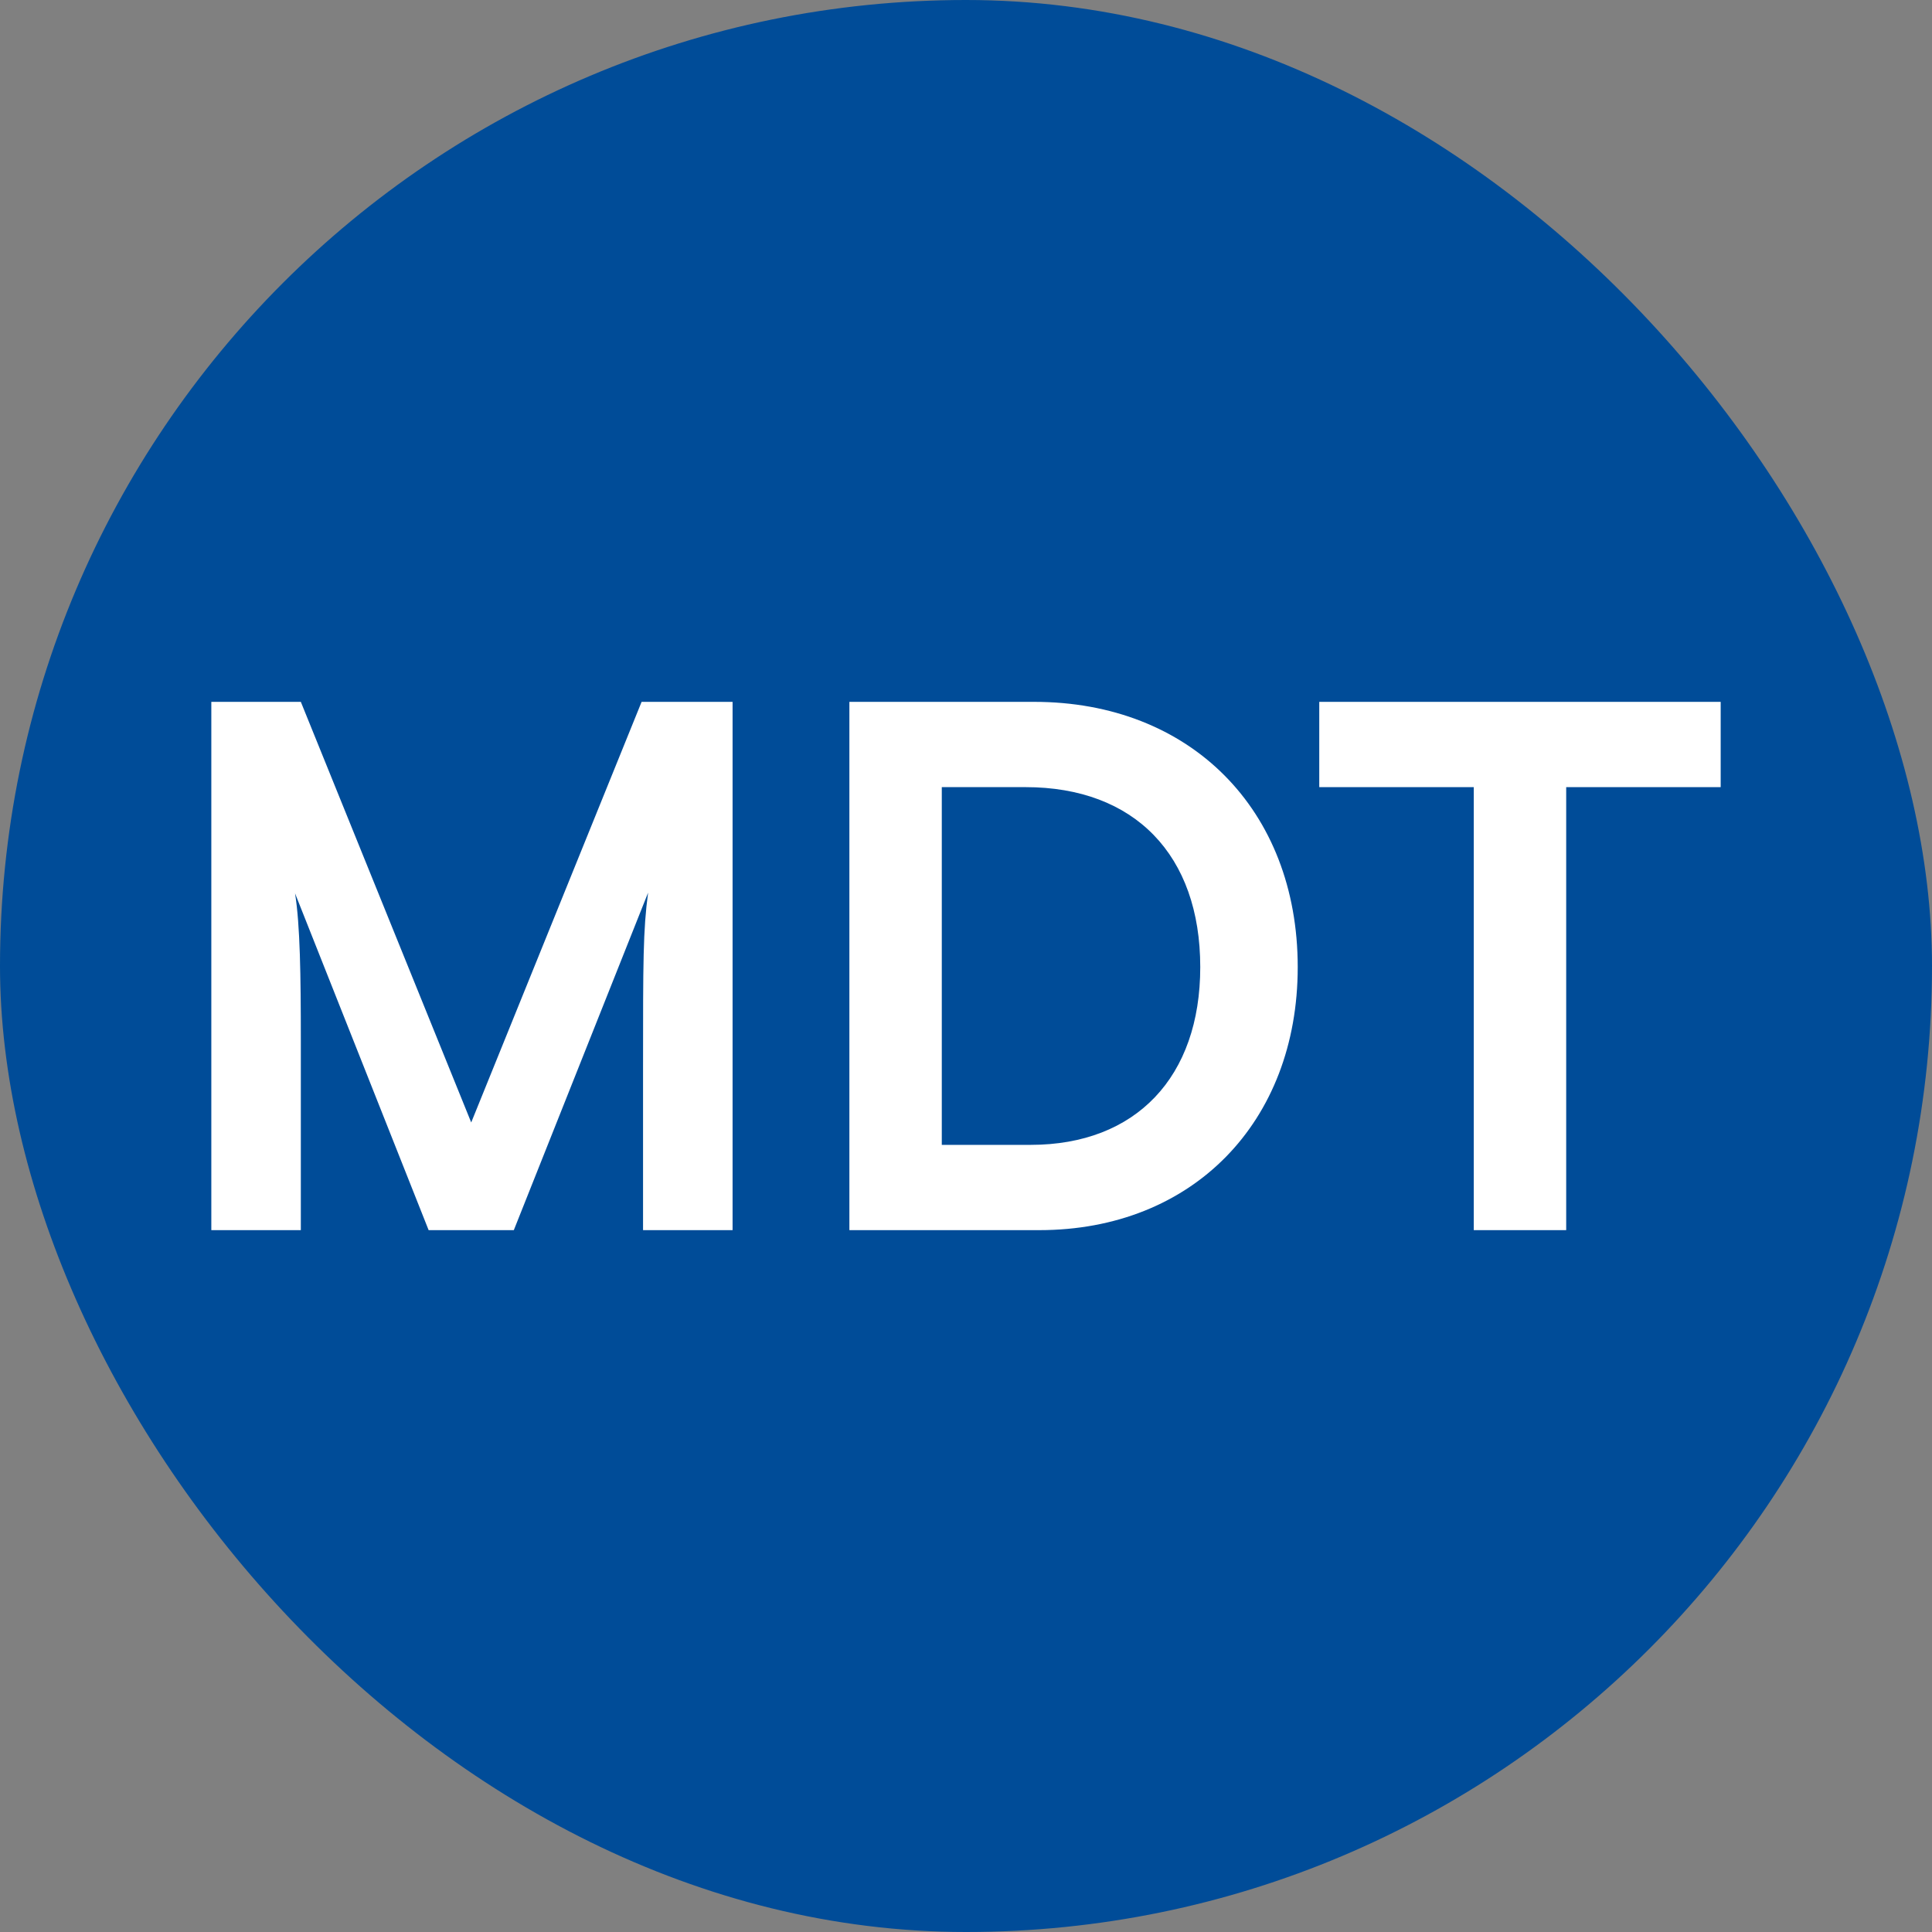 <svg width="100" height="100" viewBox="0 0 100 100" fill="none" xmlns="http://www.w3.org/2000/svg">
<rect x="0" y="0" width="100" height="100" fill="#808080" stroke="none"/>
<rect width="100" height="100" rx="50" fill="#004C98"/>
<path d="M15.571 63.672H10.938V36.328H15.571L24.39 58.098L33.209 36.328H37.918V63.672H33.284V55.255C33.284 49.757 33.284 48.148 33.546 46.203L26.595 63.672H22.186L15.272 46.241C15.534 47.887 15.571 50.468 15.571 53.871V63.672Z" fill="white"/>
<path d="M53.792 63.672H43.964V36.328H53.53C61.602 36.328 67.17 41.902 67.17 50.056C67.17 58.098 61.714 63.672 53.792 63.672ZM53.082 40.742H48.747V59.258H53.343C58.799 59.258 62.125 55.742 62.125 50.056C62.125 44.258 58.725 40.742 53.082 40.742Z" fill="white"/>
<path d="M68.285 40.742V36.328H89.062V40.742H81.066V63.672H76.282V40.742H68.285Z" fill="white"/>
</svg>
